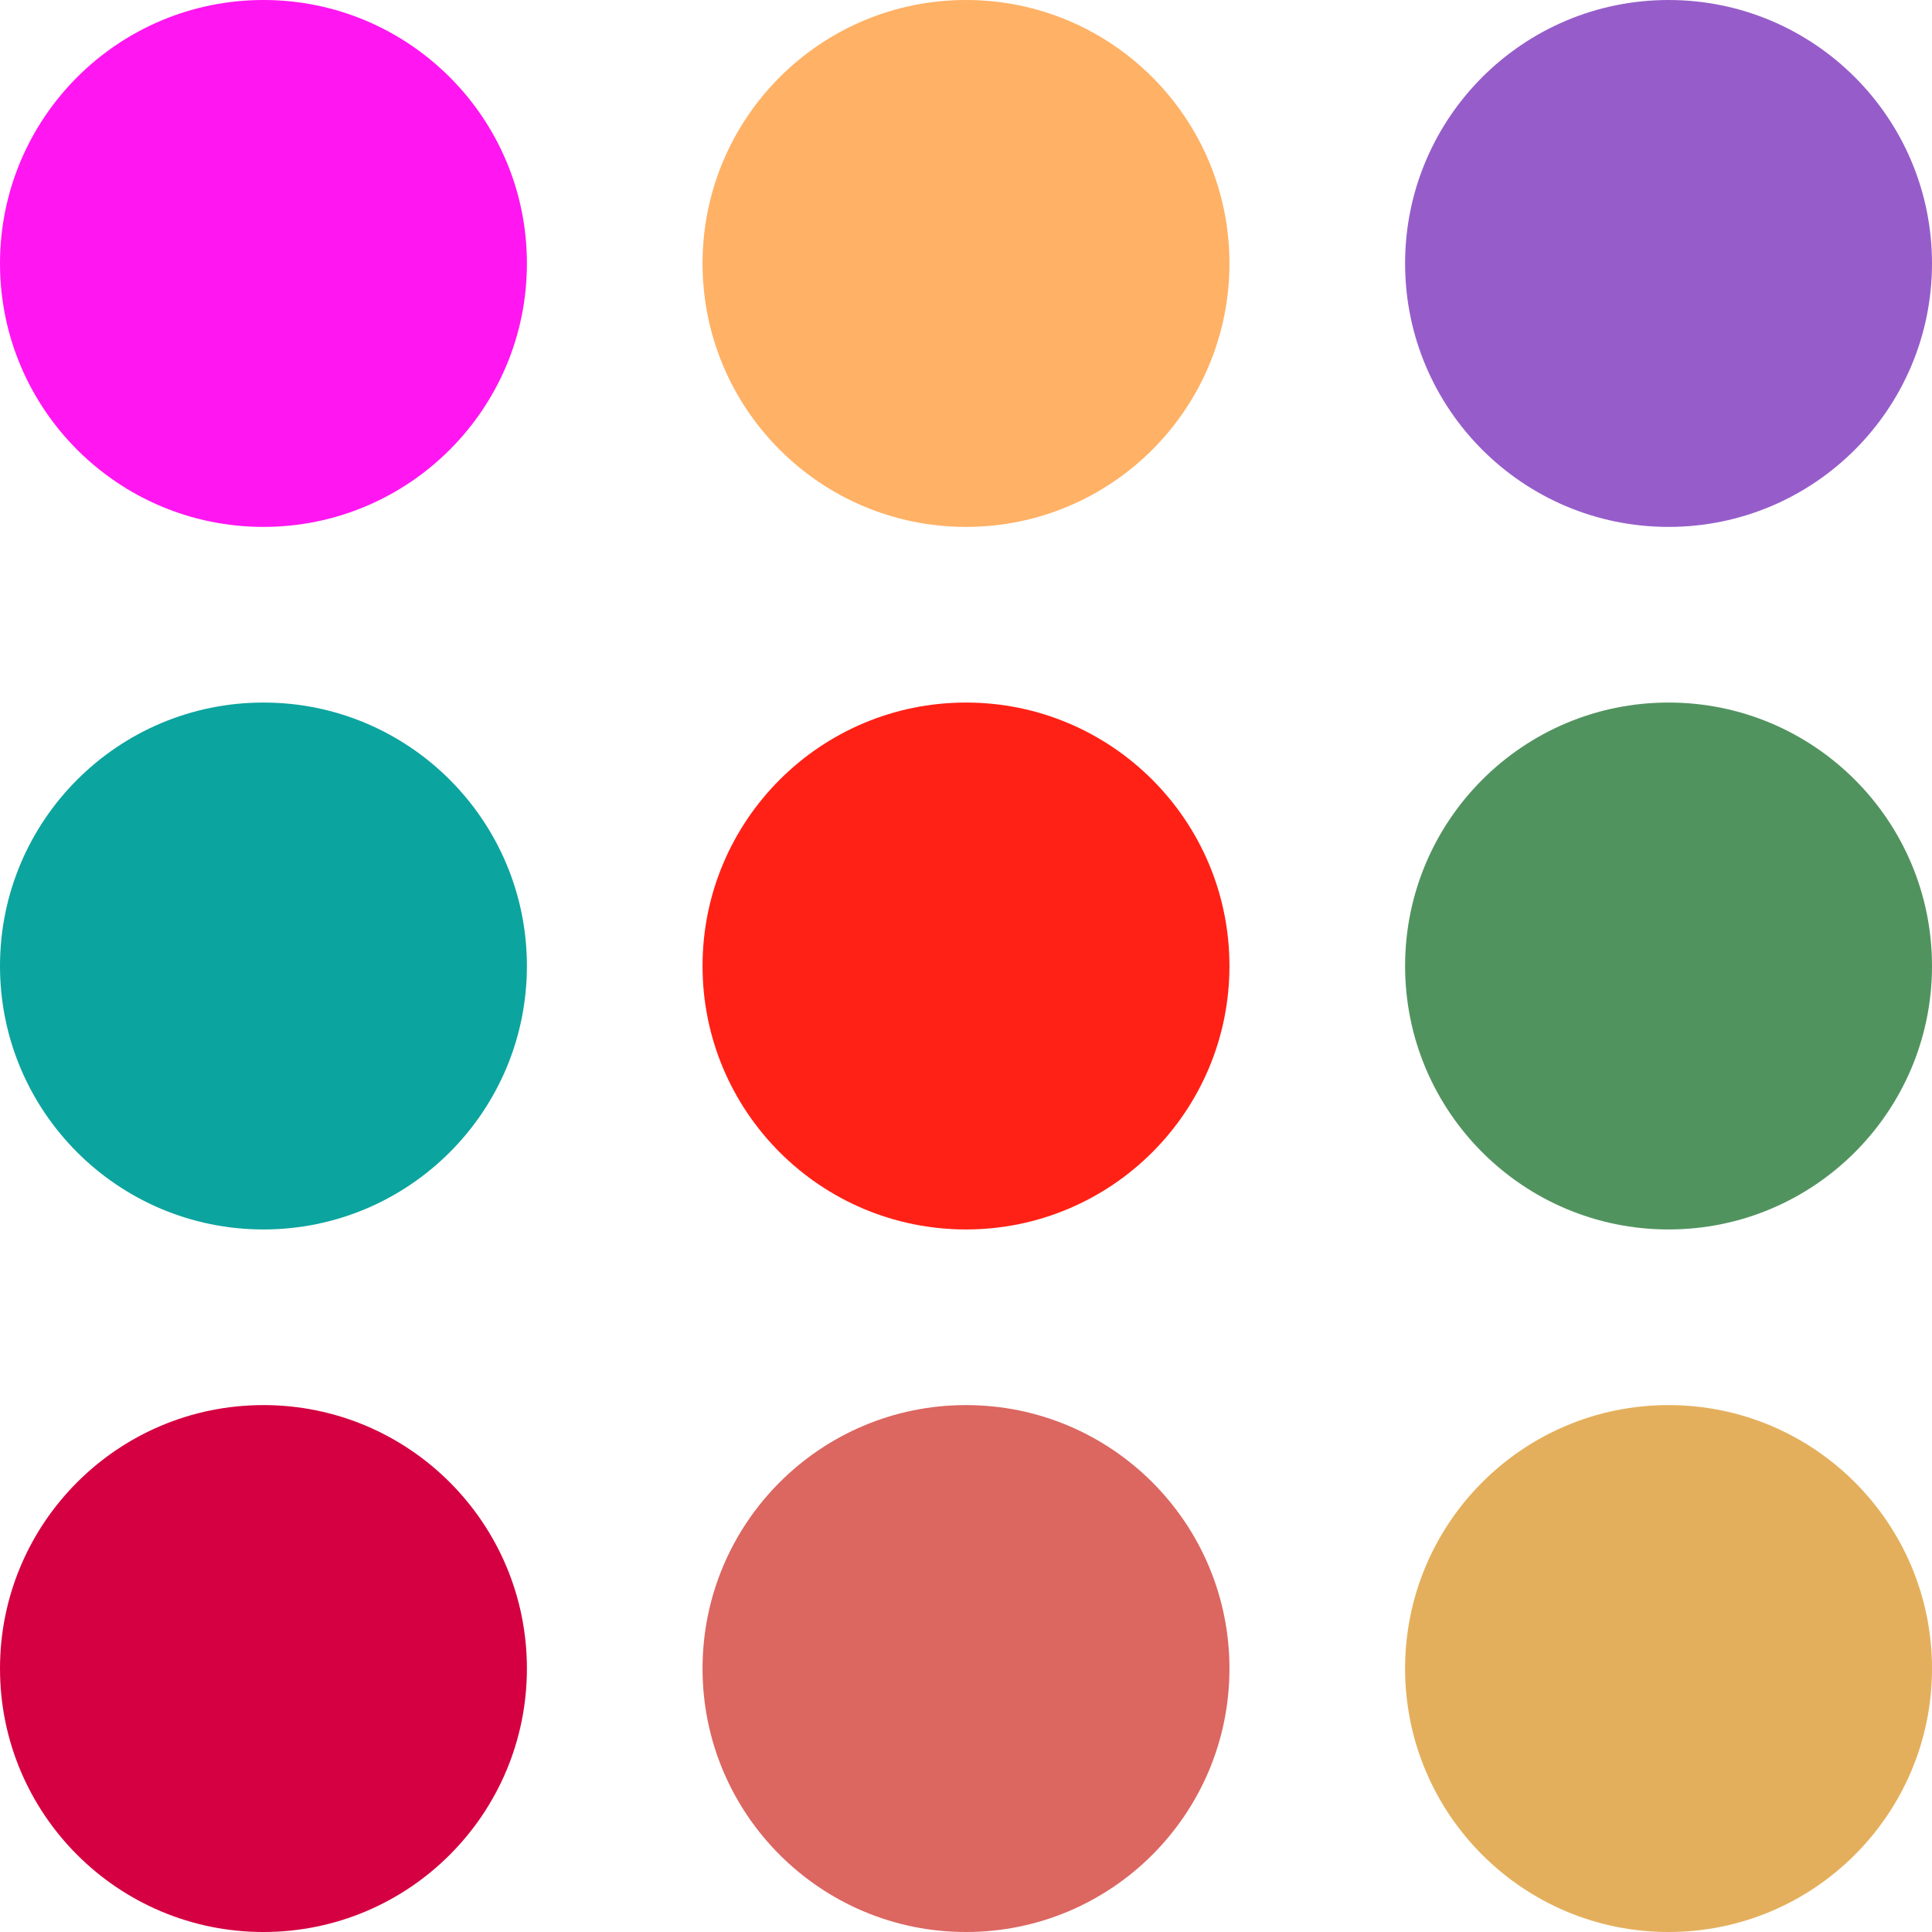 <svg width="88" height="88" viewBox="0 0 88 88" fill="none" xmlns="http://www.w3.org/2000/svg">
<circle cx="12" cy="12" r="12" fill="#FF16F1"/>
<circle cx="44" cy="12" r="12" fill="#FFB165"/>
<circle cx="76" cy="12" r="12" fill="#965DCA"/>
<circle cx="12" cy="44" r="12" fill="#0CA49F"/>
<circle cx="44" cy="44" r="12" fill="#FF2116"/>
<circle cx="76" cy="44" r="12" fill="#51935F"/>
<circle cx="12" cy="76" r="12" fill="#D50041"/>
<circle cx="44" cy="76" r="12" fill="#DC6660"/>
<circle cx="76" cy="76" r="12" fill="#E4AF5C"/>
</svg>
